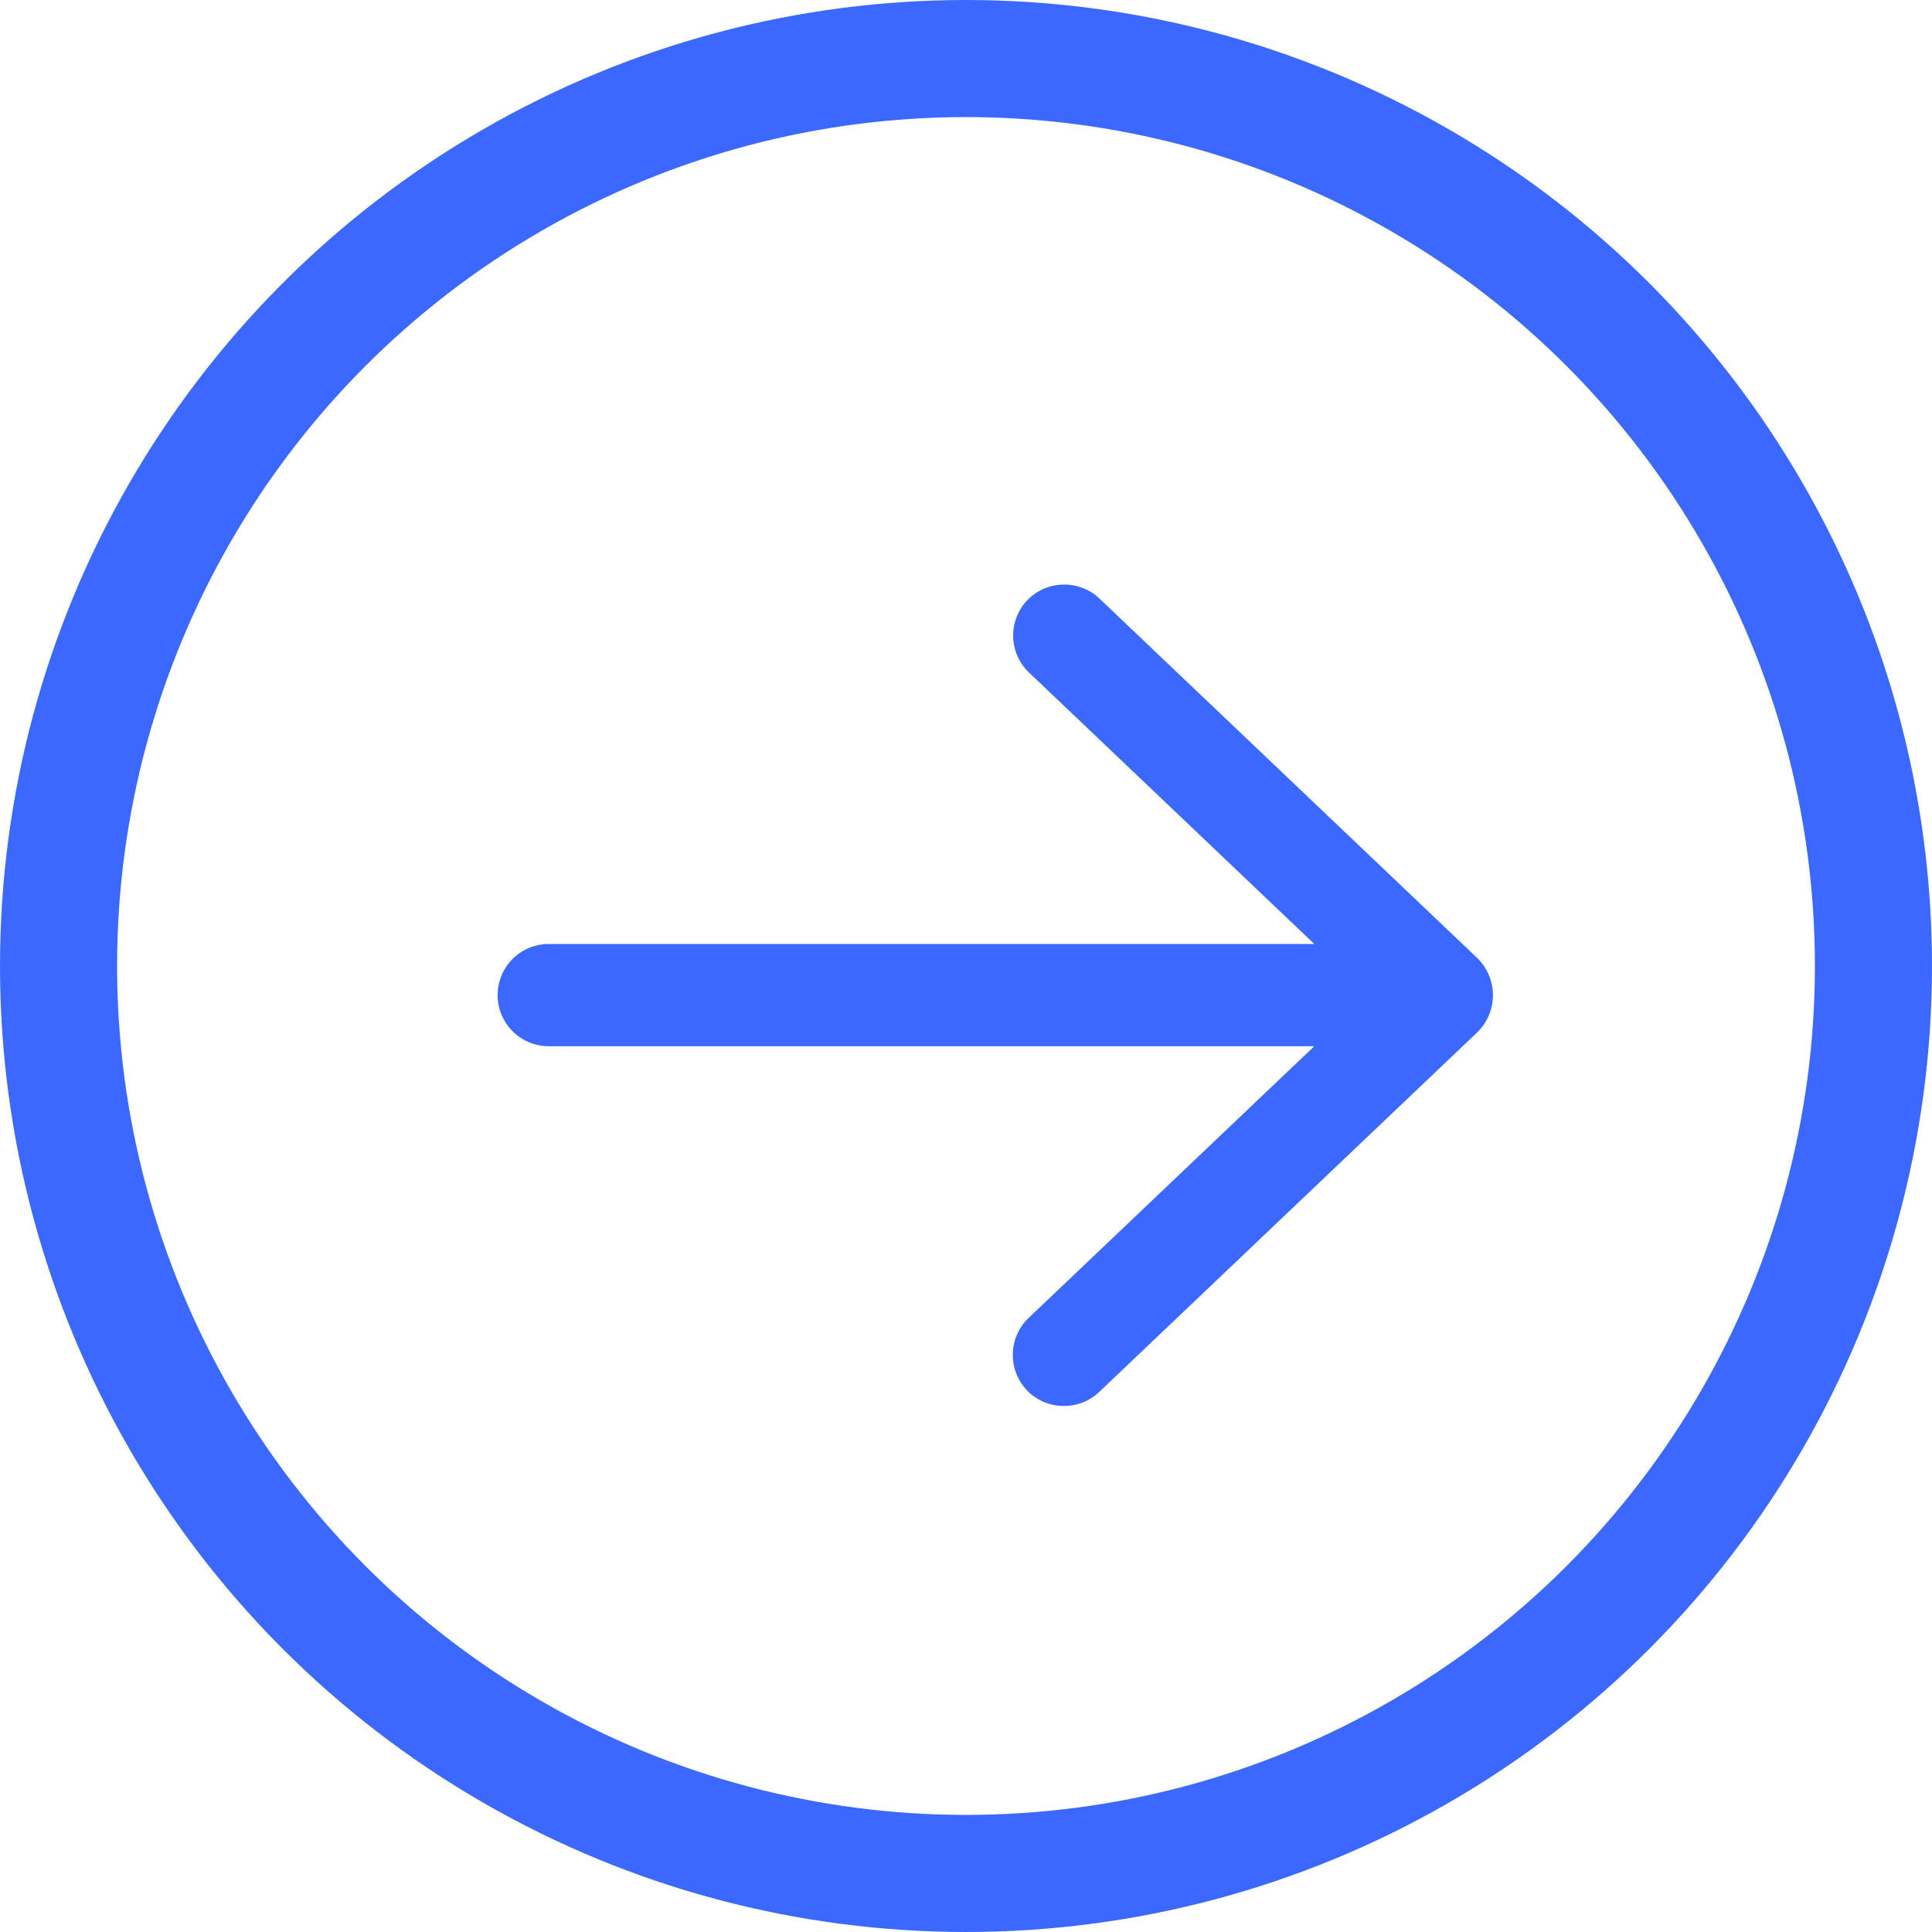<svg id="arrow-right-round" xmlns="http://www.w3.org/2000/svg" xmlns:xlink="http://www.w3.org/1999/xlink" width="33" height="33" viewBox="0 0 33 33">
  <defs>
    <clipPath id="clip-path">
      <rect id="Rectangle_99293" data-name="Rectangle 99293" width="24" height="24" transform="translate(1048 156)" fill="none" stroke="#3b69ff" stroke-width="1" opacity="0"/>
    </clipPath>
  </defs>
  <g id="Ellipse_8" data-name="Ellipse 8" fill="none" stroke="#3b69ff" stroke-width="2">
    <circle cx="16.5" cy="16.5" r="16.5" stroke="none"/>
    <circle cx="16.5" cy="16.5" r="15.5" fill="none"/>
  </g>
  <g id="arrow-right" transform="translate(5 5)" stroke="#3b69ff" stroke-width="2">
    <g id="Mask_Group_48" data-name="Mask Group 48" transform="translate(-1048 -156)" clip-path="url(#clip-path)">
      <path id="Path_77579" data-name="Path 77579" d="M15.891,8.268,9.429,14.415a.37.37,0,0,1-.258.1H9.164A.372.372,0,0,1,8.9,14.4l0,0a.378.378,0,0,1-.1-.257.368.368,0,0,1,.114-.269L14.7,8.37H.373a.373.373,0,1,1,0-.746H14.7l-5.78-5.5A.374.374,0,0,1,8.906,1.6a.369.369,0,0,1,.261-.115h.01a.369.369,0,0,1,.257.1L15.89,7.728A.387.387,0,0,1,15.891,8.268Z" transform="translate(1052 160)" fill="none" stroke="#3b69ff" stroke-width="1"/>
    </g>
  </g>
</svg>

